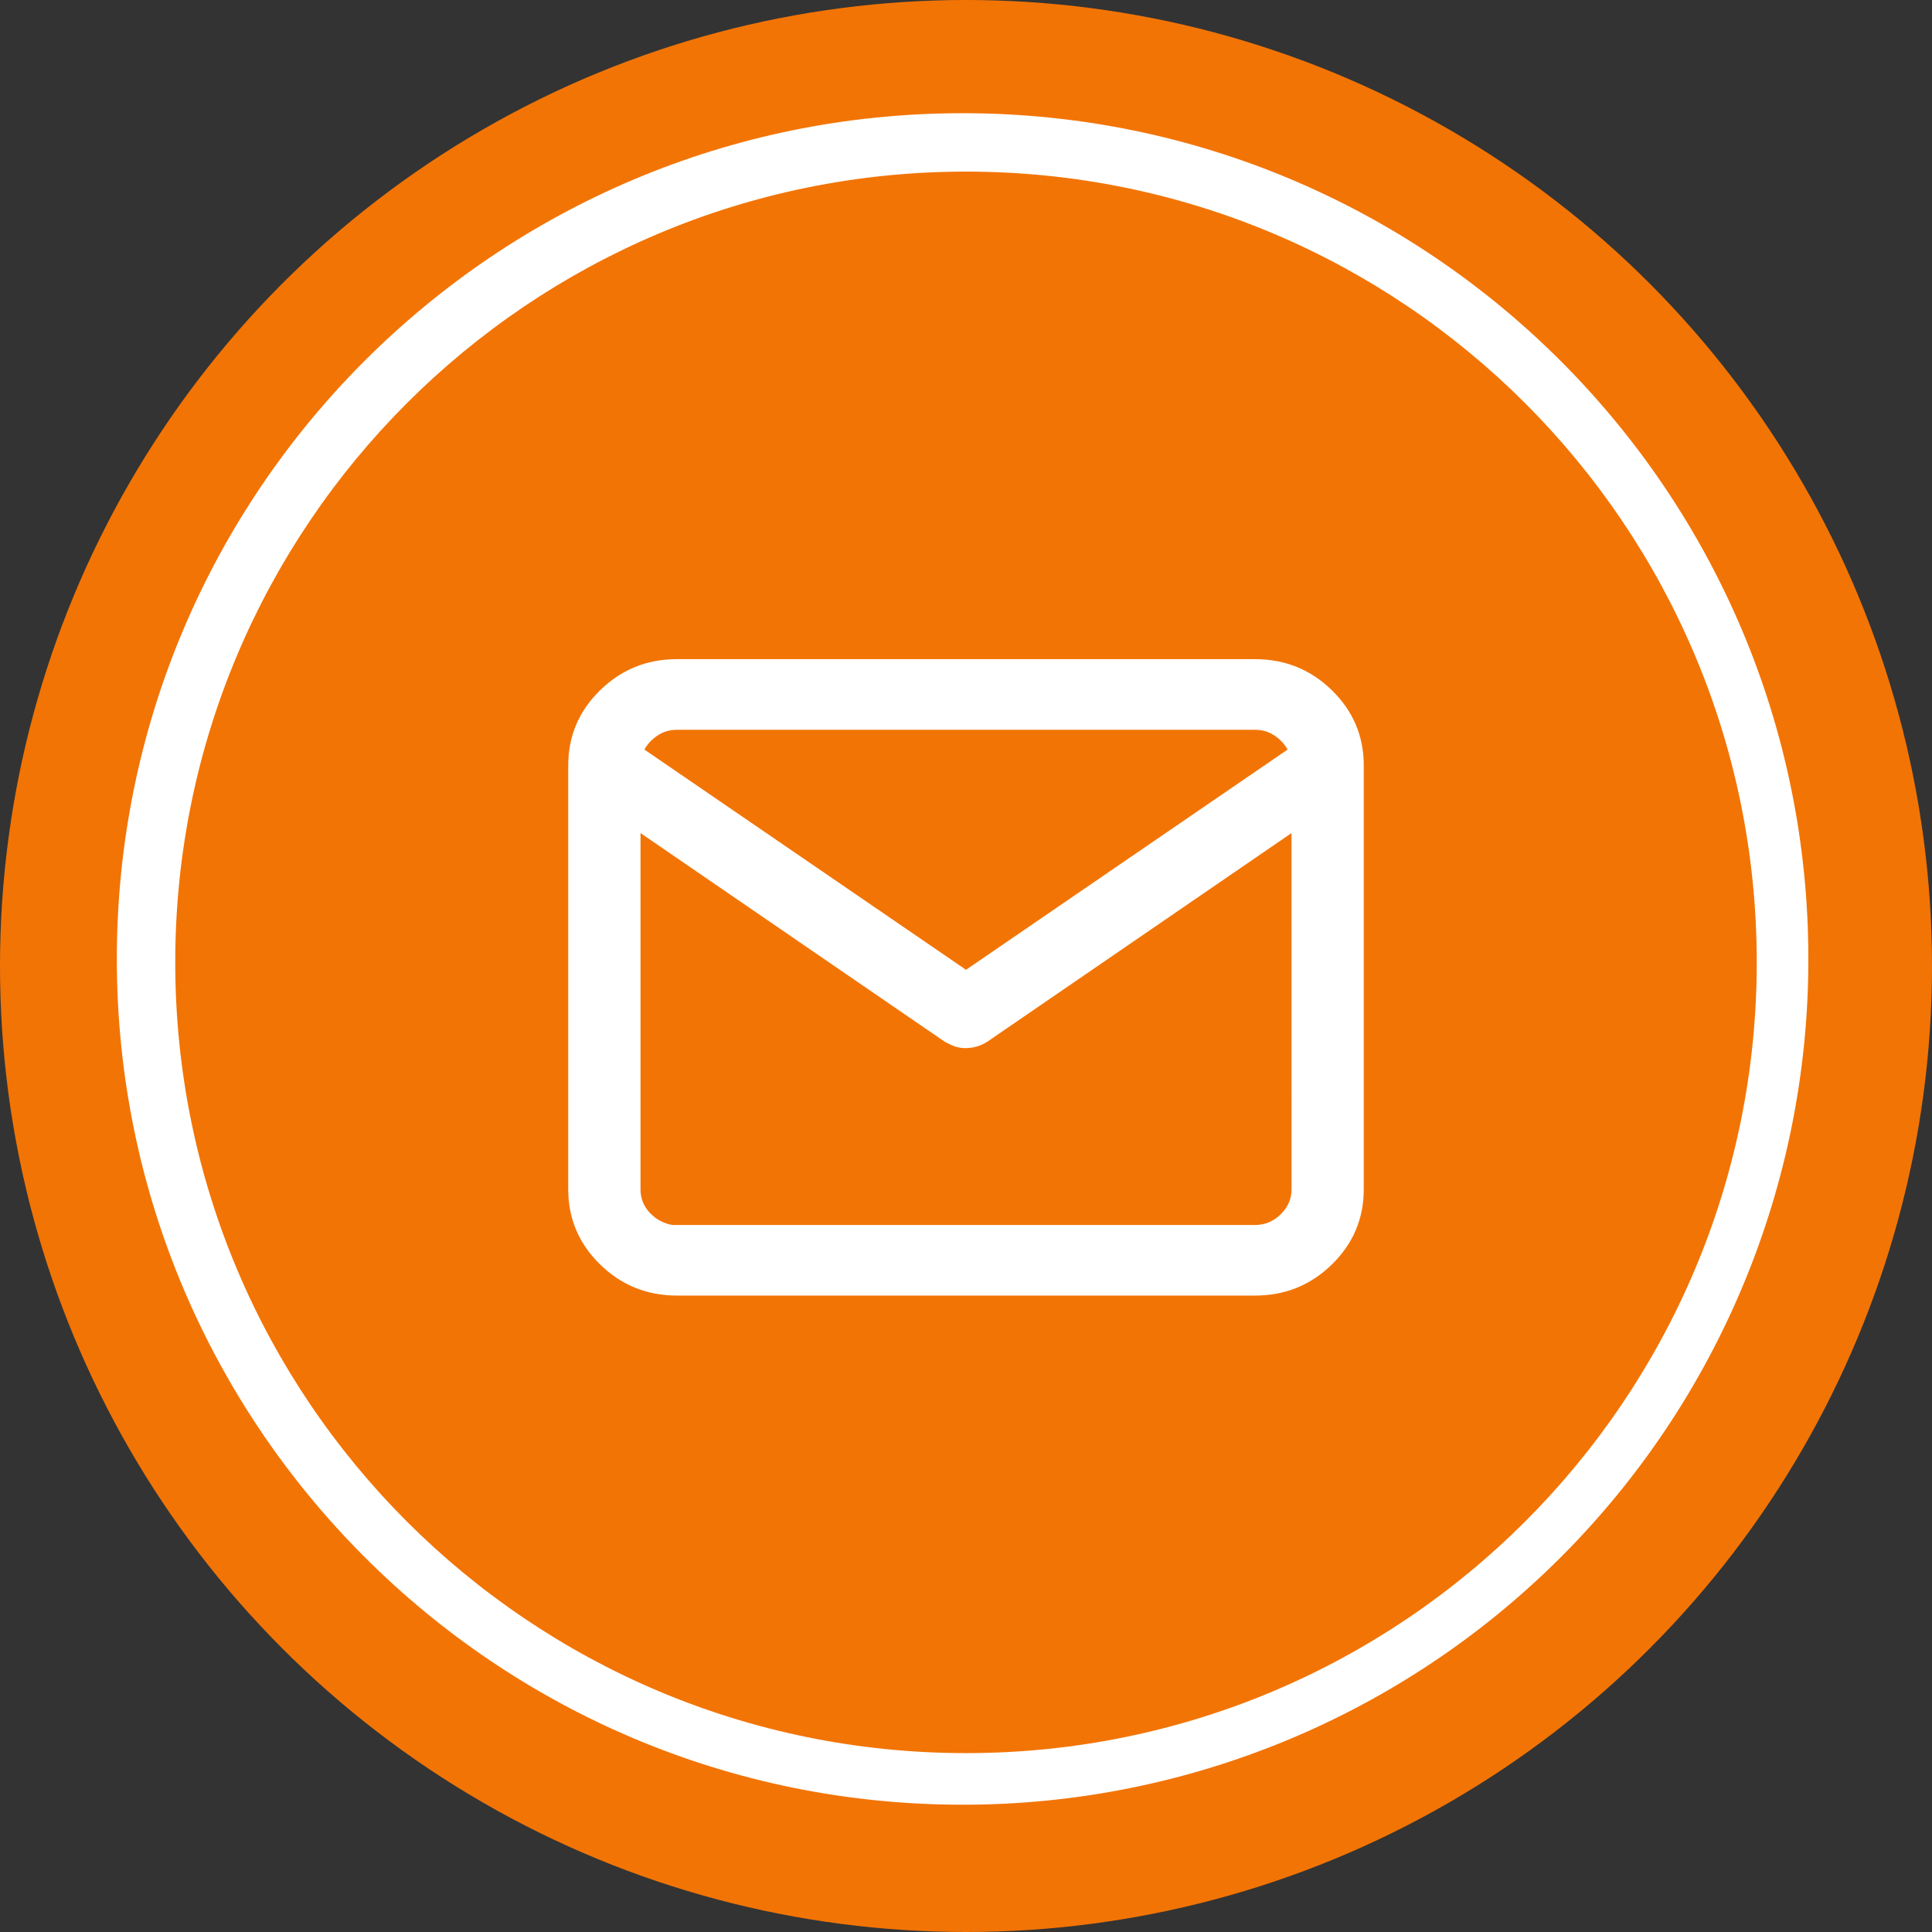 <?xml version="1.0" encoding="UTF-8"?>
<svg xmlns="http://www.w3.org/2000/svg" height="85" viewBox="0 0 85 85" width="85">
  <rect x="0" y="0" width="85" height="85" fill="#333333" stroke="none"/>
  <g fill="none">
    <circle cx="42.5" cy="42.5" fill="#f27405" r="42.5"></circle>
    <path d="m42.35 79.4c-20.551 0-37.21-16.659-37.21-37.21s16.659-37.21 37.21-37.21 37.21 16.659 37.21 37.21c.008 9.871-3.91 19.34-10.89 26.32-6.98 6.98-16.449 10.898-26.32 10.89z" fill="#fff"></path>
    <path d="m42.5 7.55c-19.214 0-34.79 15.576-34.79 34.79s15.576 34.79 34.79 34.79 34.79-15.576 34.79-34.79-15.576-34.79-34.79-34.79z" fill="#f27405"></path>
    <path d="m30.215 0c1.322 0 2.45.457 3.384 1.37s1.401 2.016 1.401 3.308v18.644c0 1.292-.467 2.395-1.401 3.308s-2.062 1.37-3.384 1.37h-25.43c-1.322 0-2.45-.457-3.384-1.37s-1.401-2.016-1.401-3.308v-18.644c0-1.292.467-2.395 1.401-3.308s2.062-1.37 3.384-1.37zm1.606 7.652-13.398 9.189c-.251.156-.524.245-.82.267-.296.022-.57-.033-.82-.167l-.205-.1-13.398-9.189v15.671c0 .401.137.746.41 1.036.273.29.604.468.991.535h.205 25.43c.433 0 .809-.156 1.128-.468.319-.312.479-.679.479-1.103zm-1.606-4.544h-25.43c-.319 0-.604.084-.854.251s-.444.373-.581.618l14.15 9.69 14.15-9.69c-.137-.245-.33-.451-.581-.618-.251-.167-.535-.251-.854-.251z" fill="#fff" transform="translate(25 29)"></path>
  </g>
</svg>

